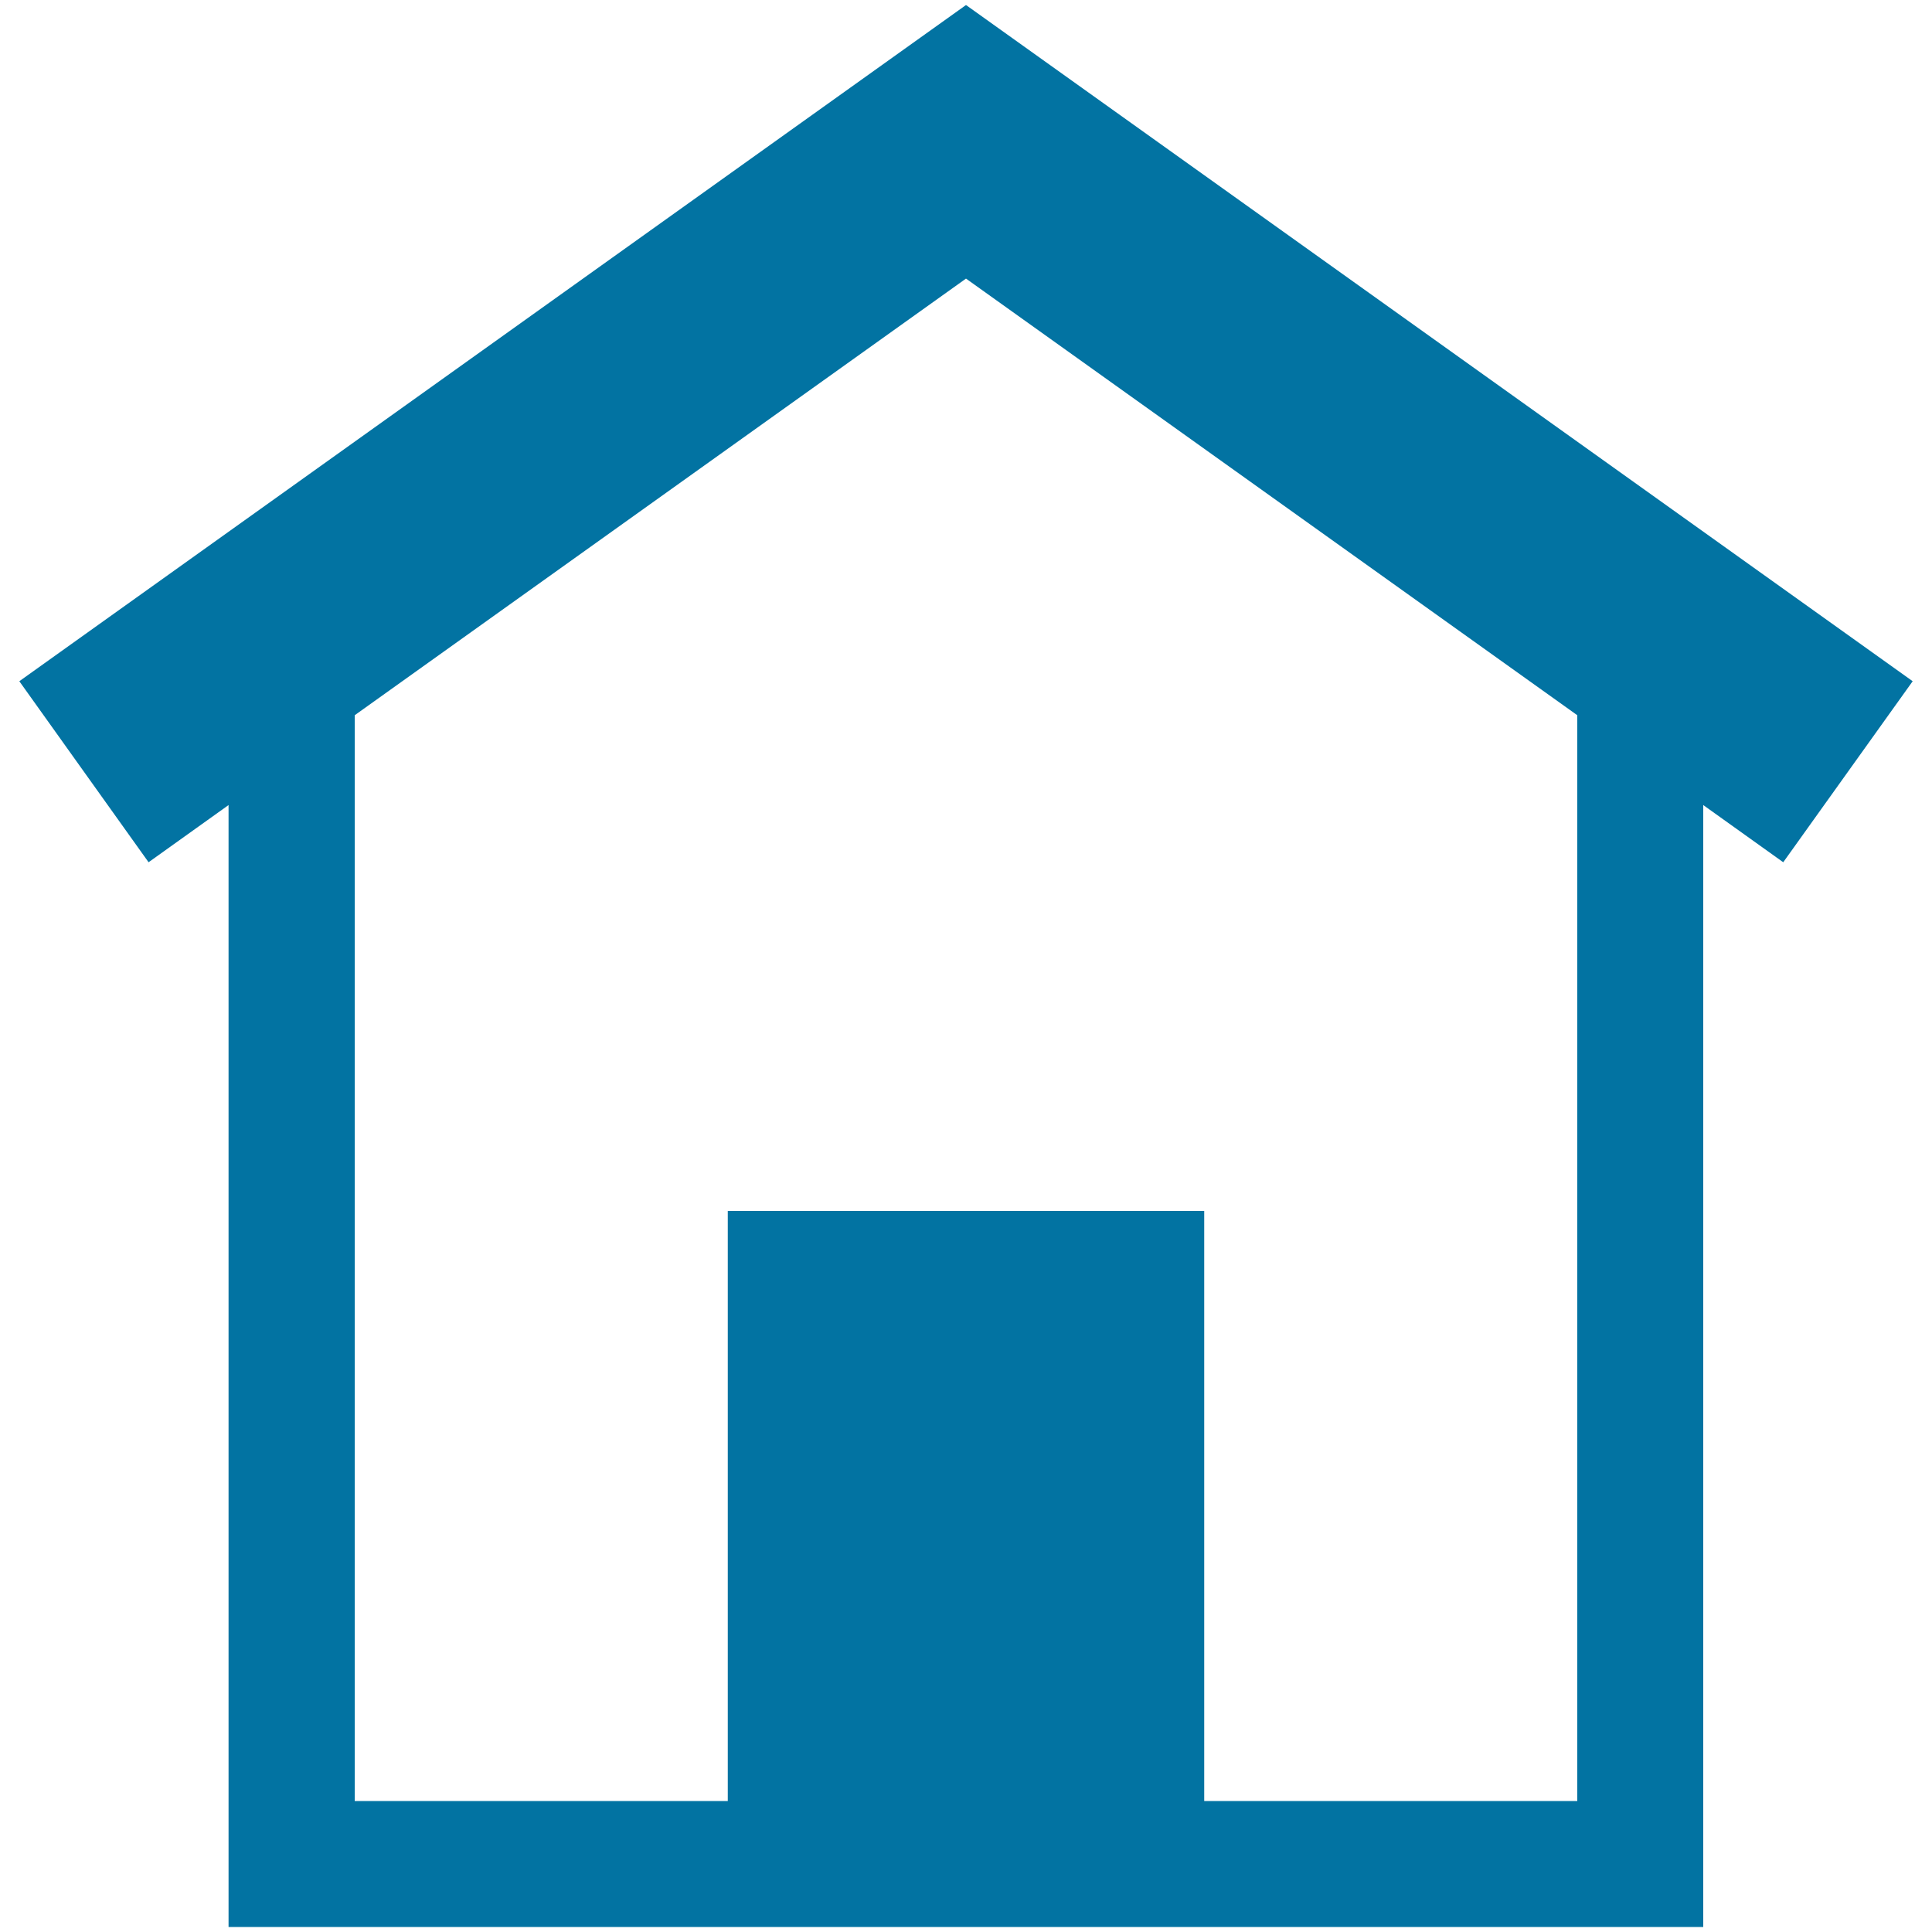 <svg xmlns="http://www.w3.org/2000/svg" viewBox="0 0 1000 1000" style="fill:#0273a2">
<title>Home SVG icon</title>
<path d="M990,352.6L500,2.6l-490,350l66.9,93.7l41.4-29.6v580.7h763.3V416.7l41.4,29.6L990,352.6z M816.4,932.2H623.3V626.8H376.7v305.4H183.6v-562l316.4-226l316.4,226V932.2z"/>
</svg>